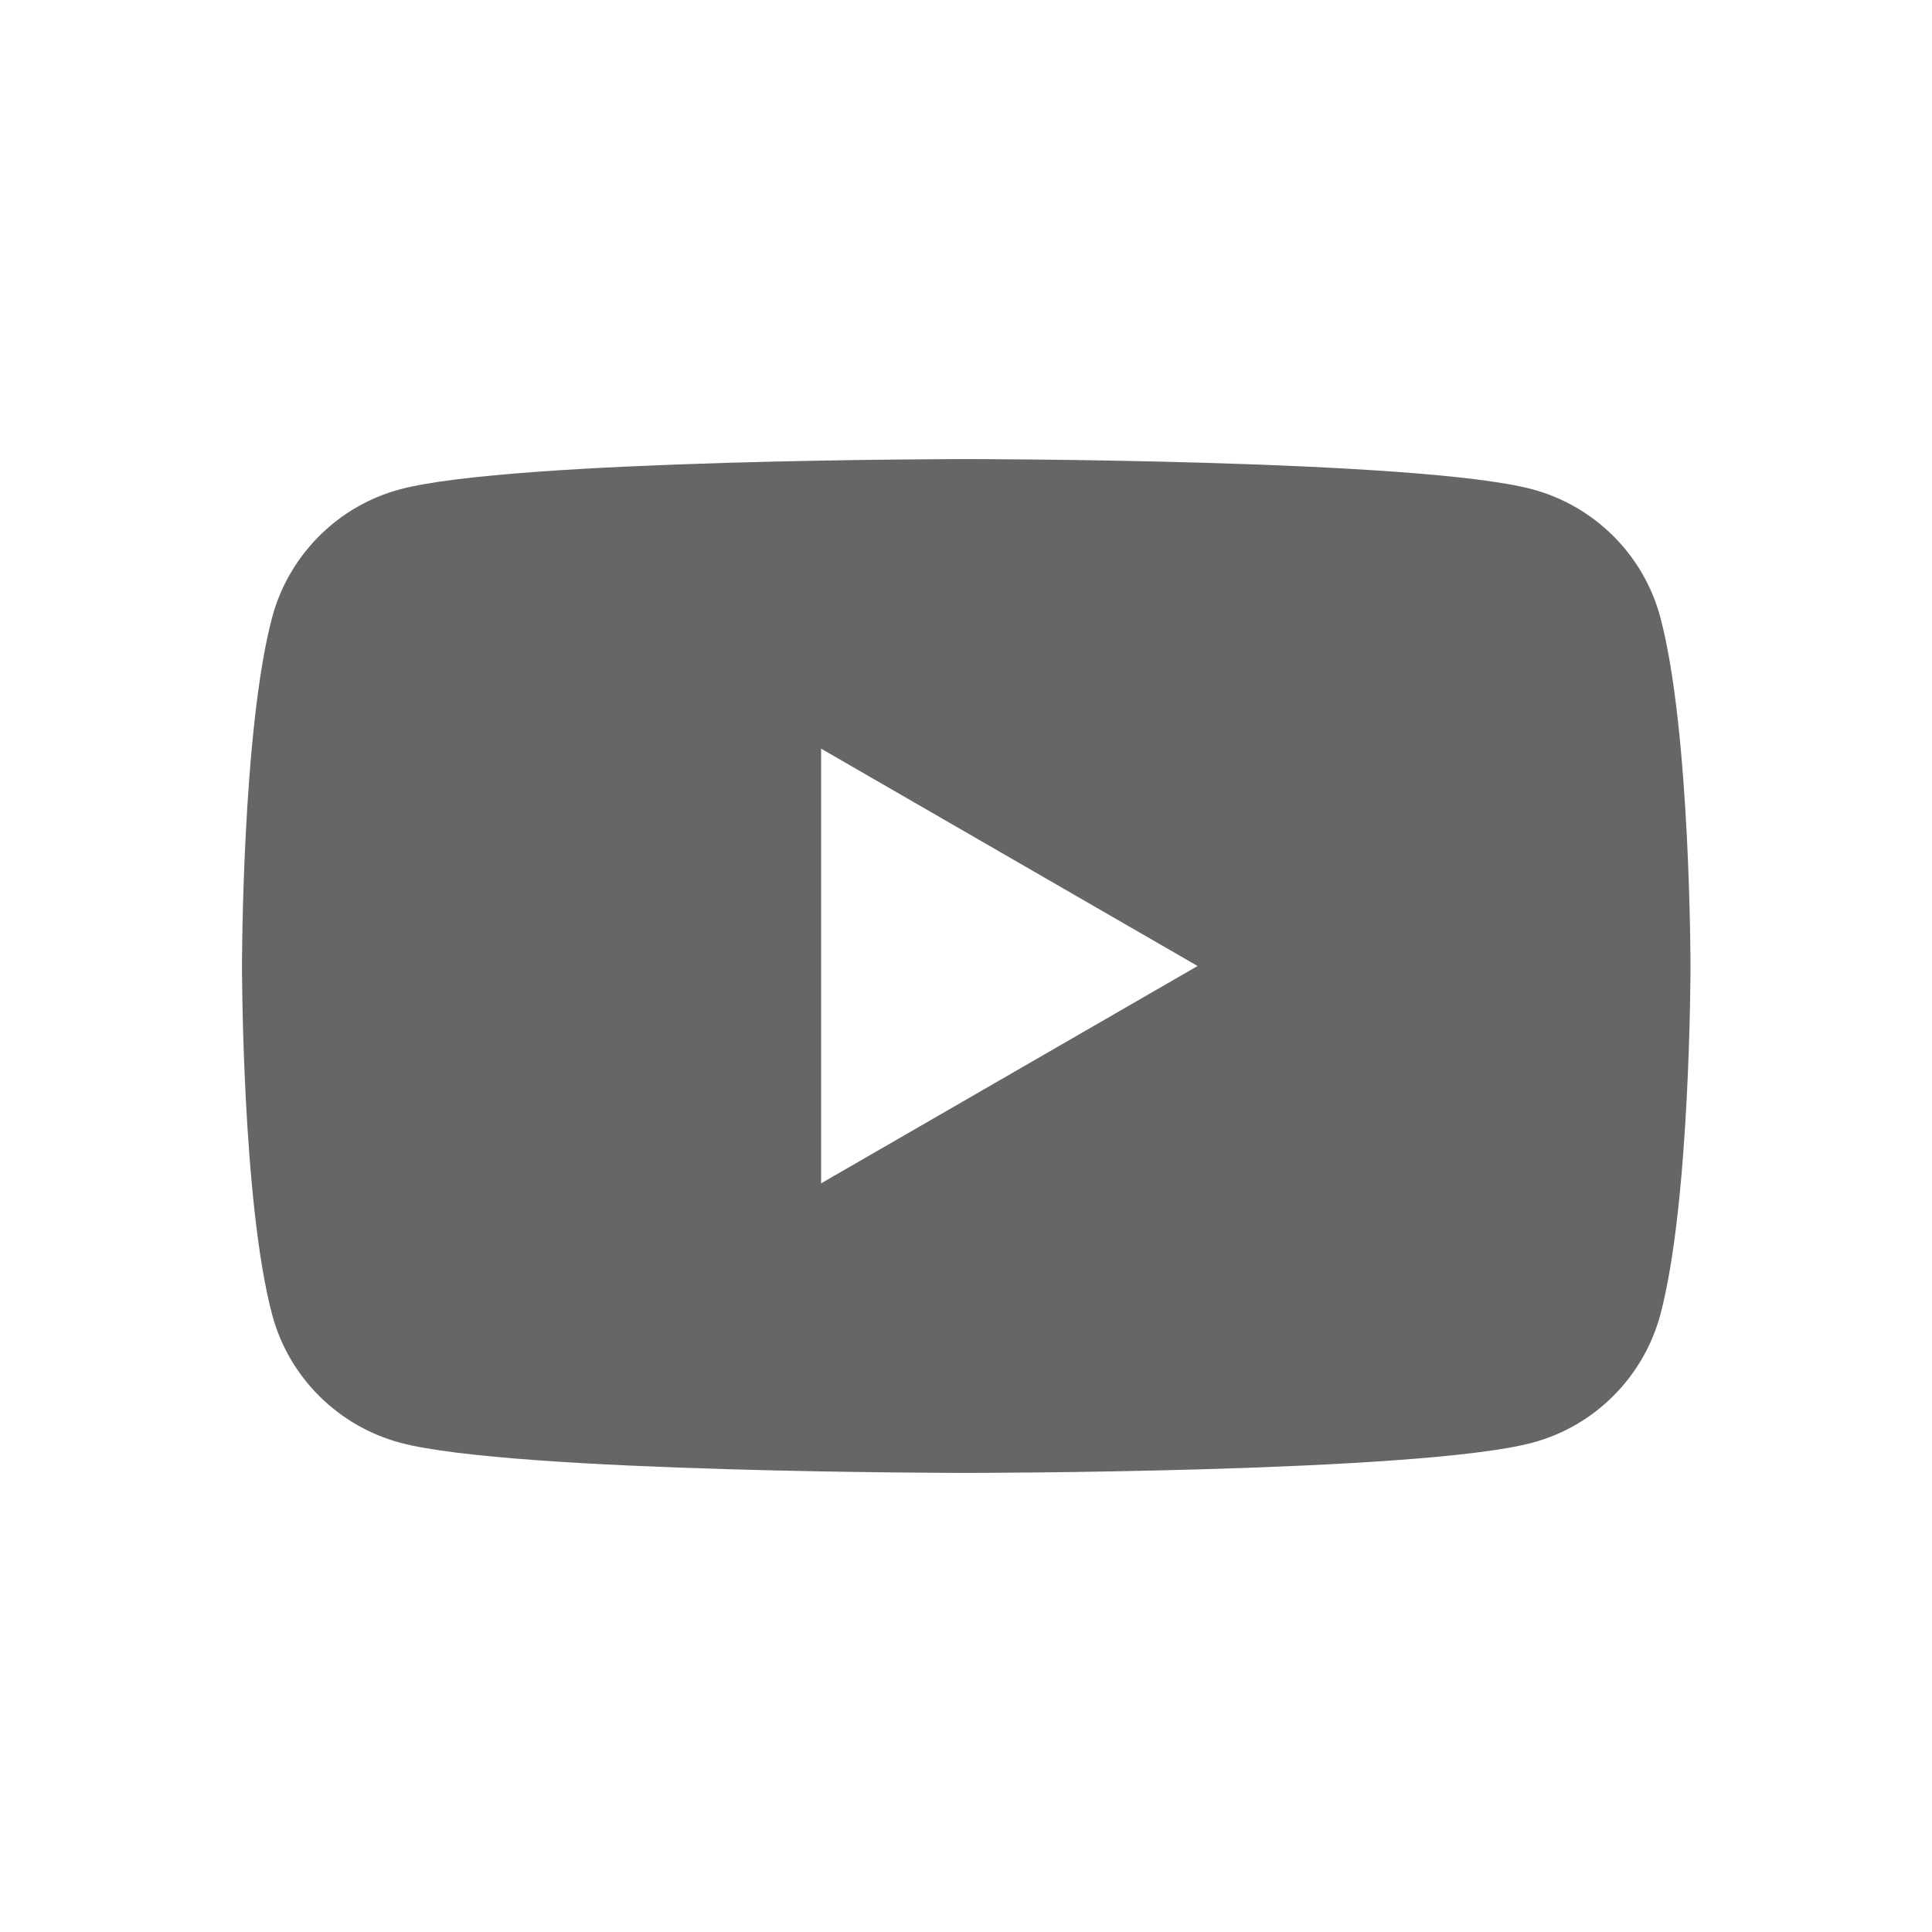 <?xml version="1.0" encoding="UTF-8"?>
<svg id="_레이어_1" xmlns="http://www.w3.org/2000/svg" version="1.1" viewBox="0 0 80 80">
  <!-- Generator: Adobe Illustrator 29.8.1, SVG Export Plug-In . SVG Version: 2.1.1 Build 2)  -->
  <defs>
    <style>
      .st0 {
        fill: #666;
      }
    </style>
  </defs>
  <path class="st0" d="M68.75,25.56c-.69-2.59-2.73-4.61-5.3-5.3-4.68-1.25-23.44-1.25-23.44-1.25,0,0-18.76,0-23.44,1.25-2.59.69-4.61,2.73-5.3,5.3-1.25,4.68-1.25,14.44-1.25,14.44,0,0,0,9.76,1.25,14.44.69,2.59,2.73,4.61,5.3,5.3,4.67,1.25,23.44,1.25,23.44,1.25,0,0,18.76,0,23.44-1.25,2.59-.69,4.61-2.73,5.3-5.3,1.25-4.68,1.25-14.44,1.25-14.44,0,0,0-9.76-1.25-14.44ZM34,49v-18l15.59,9s-15.59,9-15.59,9Z"/>
</svg>